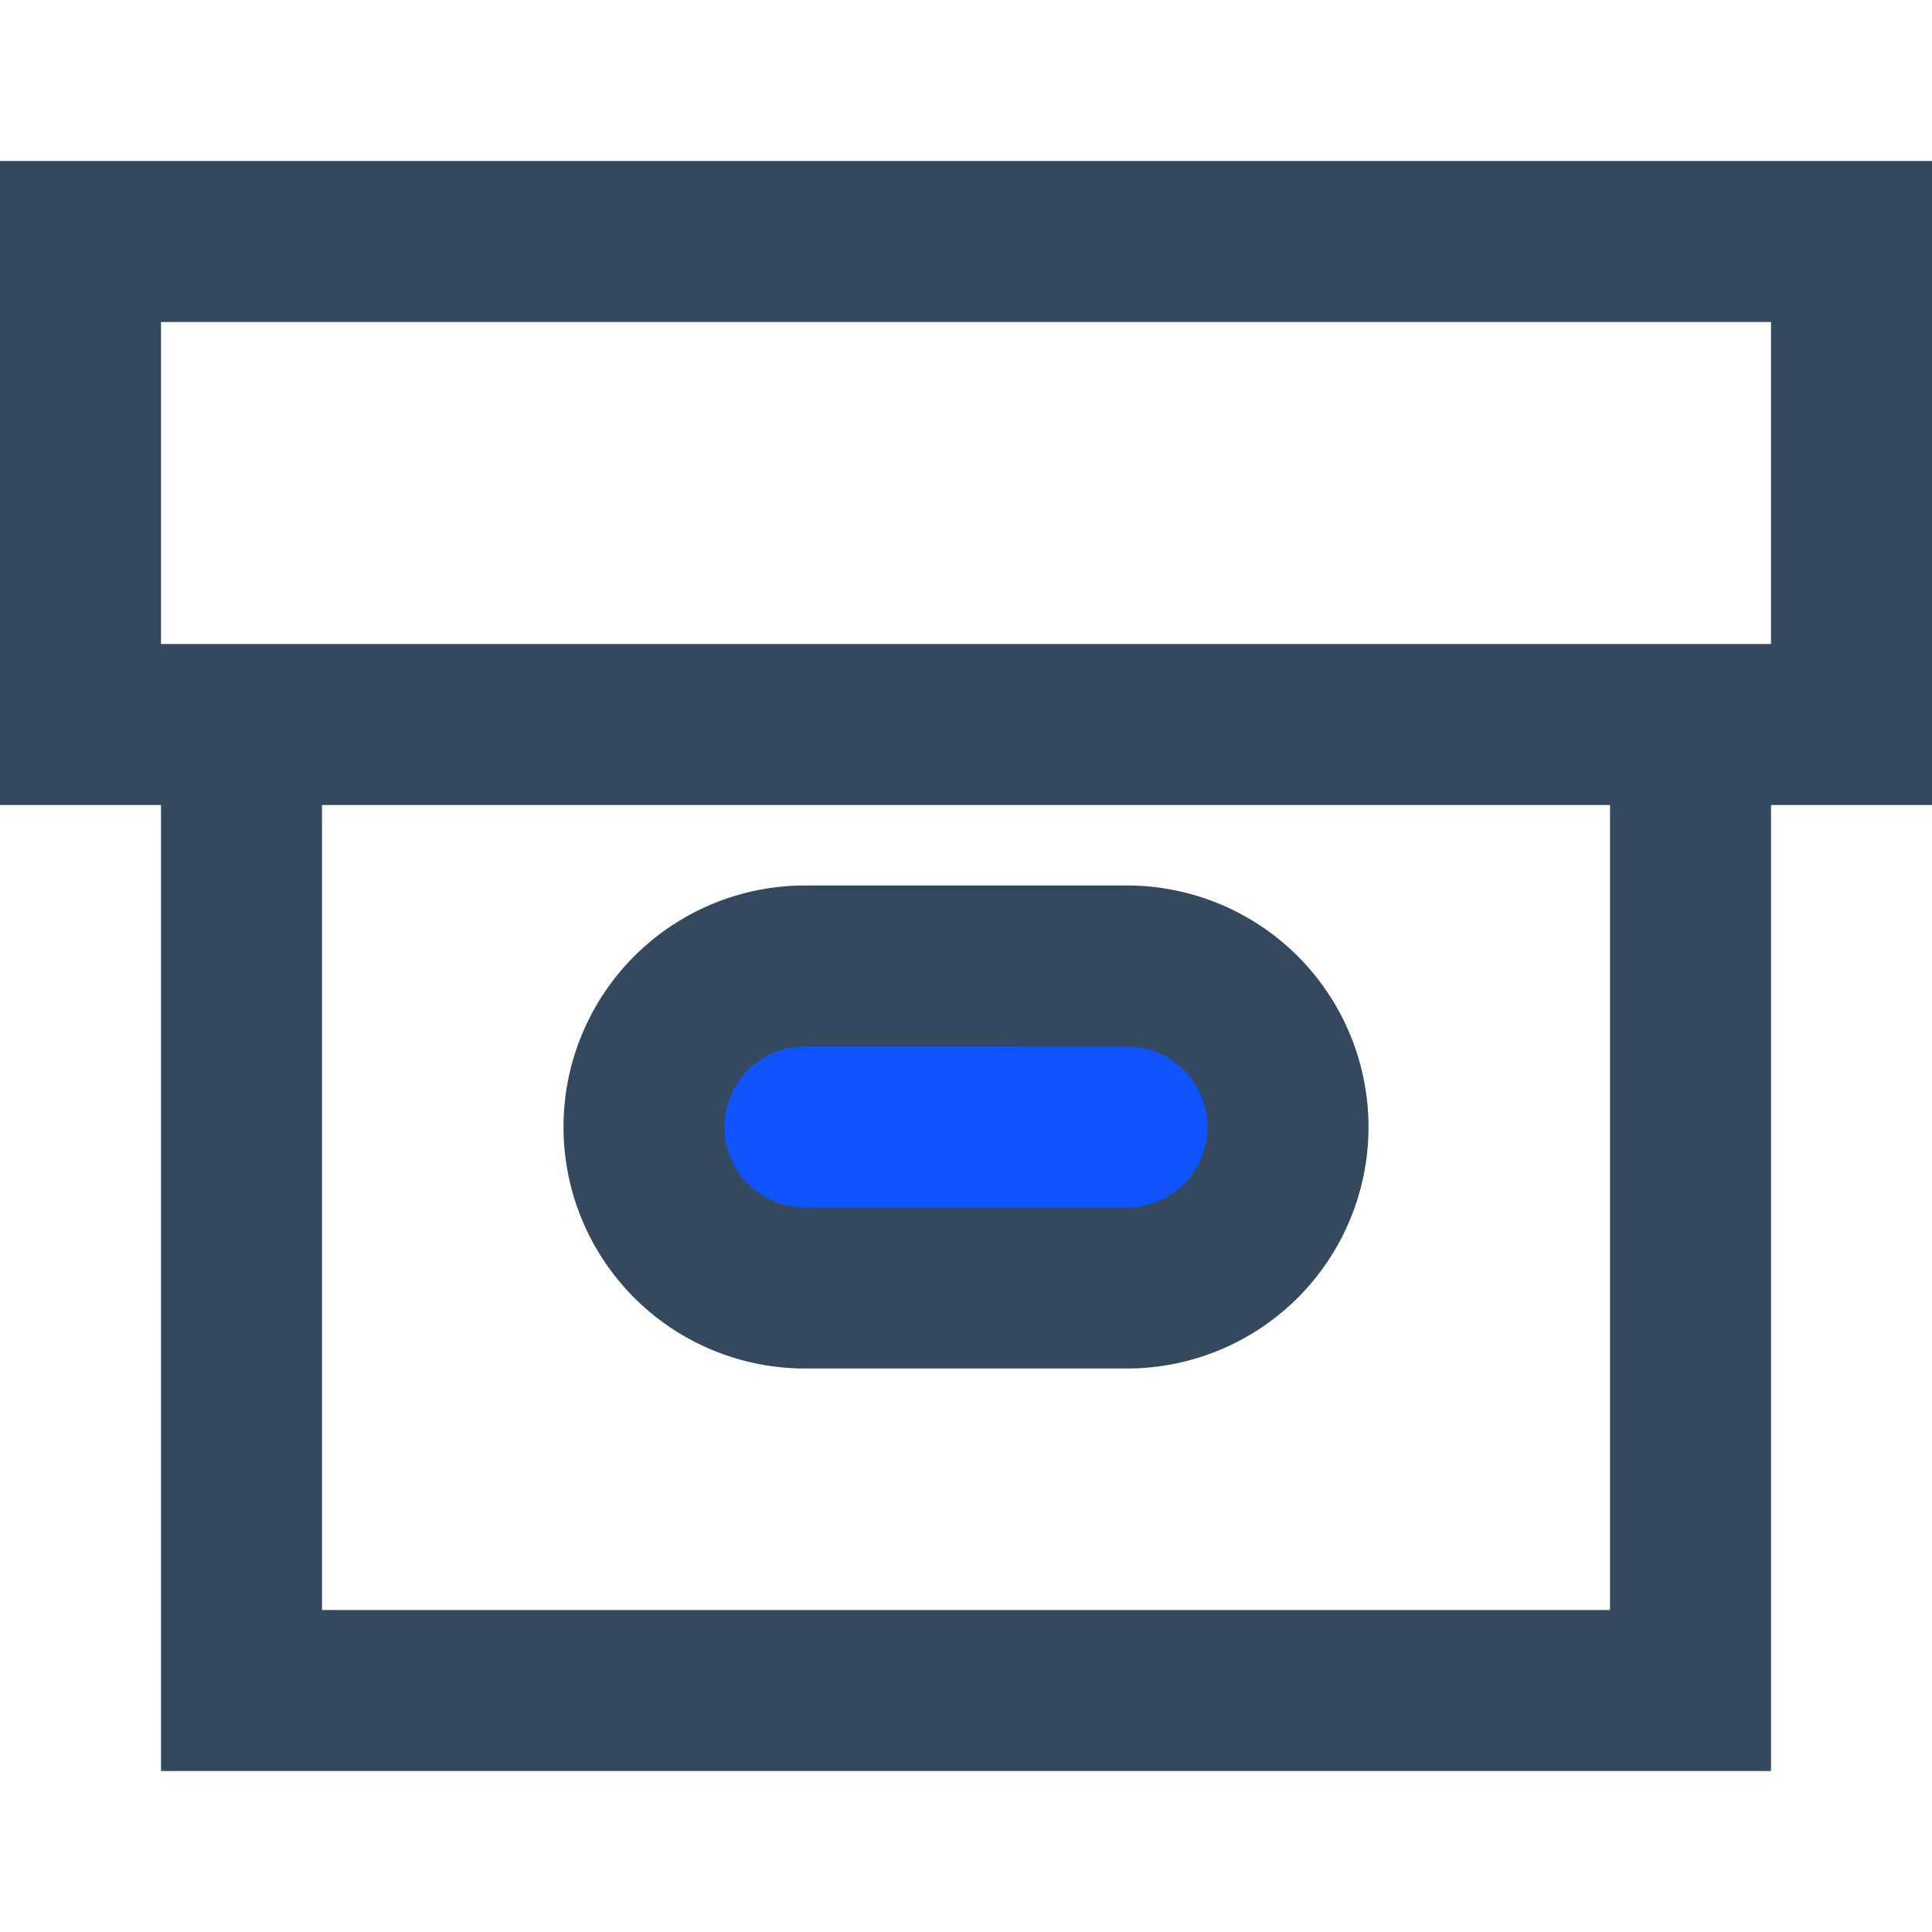 <svg xmlns="http://www.w3.org/2000/svg" viewBox="0 0 24 24"><defs><style>.cls-1{fill:none;}.cls-2{fill:#34495e;}.cls-3{fill:#1054ff;}</style></defs><title>快递</title><g id="图层_2" data-name="图层 2"><g id="图层_1-2" data-name="图层 1"><rect class="cls-1" width="24" height="24"/><path class="cls-2" d="M24,2H0v8H2V22H22V10h2ZM20,20H4V10H20ZM22,8H2V4H22Z"/><rect class="cls-3" x="8" y="12" width="8" height="4" rx="2"/><path class="cls-2" d="M14,17H10a3,3,0,0,1,0-6h4a3,3,0,0,1,0,6Zm-4-4a1,1,0,0,0,0,2h4a1,1,0,0,0,0-2Z"/></g></g></svg>